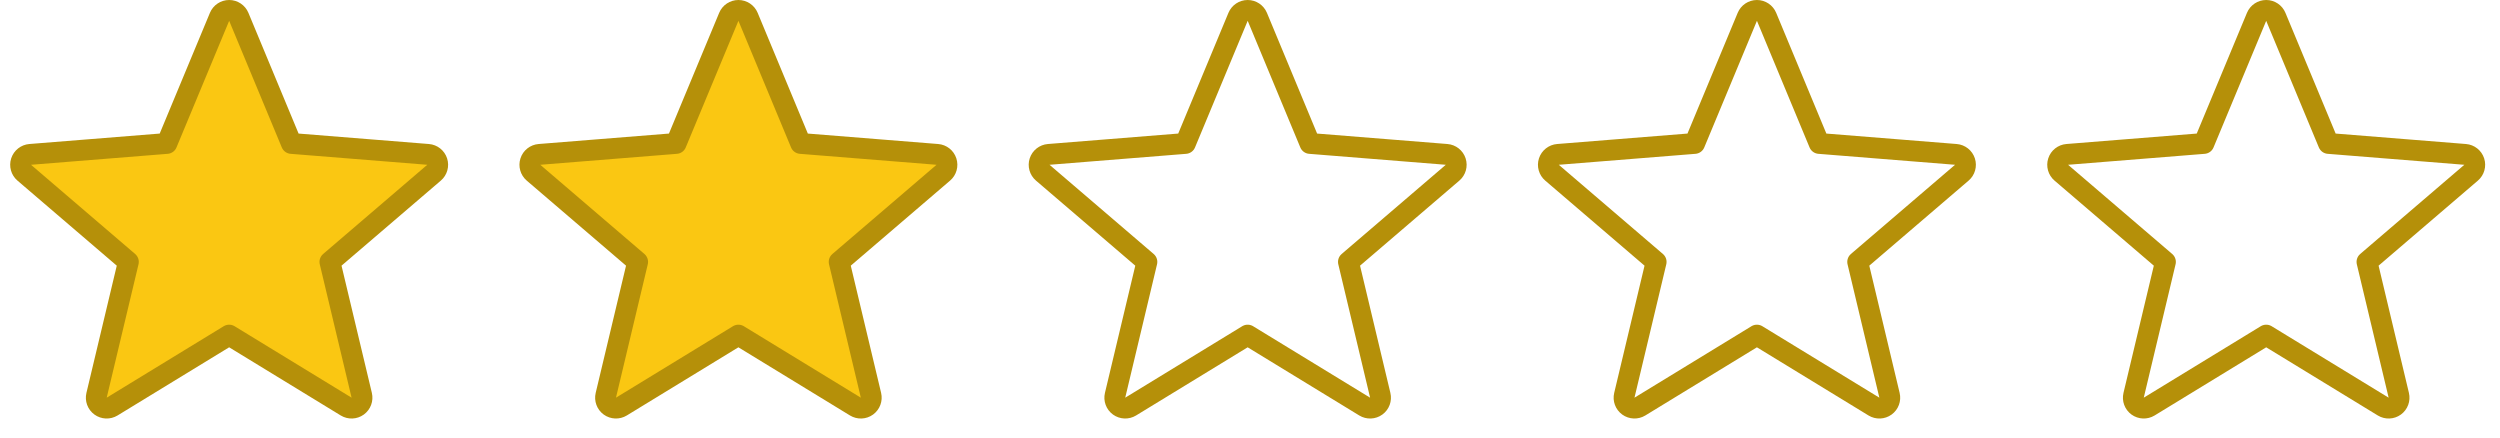 <svg fill="none" height="21" viewBox="0 0 120 21" width="120" xmlns="http://www.w3.org/2000/svg"><g stroke="#b59009" stroke-linejoin="round"><path d="m11.462.808c-.078-.186-.26-.308-.462-.308s-.384.122-.462.308l-2.528 6.077-6.561.526c-.201.016-.373.152-.436.344-.062.192-.003.403.15.534l4.999 4.282-1.527 6.403c-.047.196.029.402.192.52.163.119.382.127.555.022l5.617-3.431 5.617 3.431c.172.105.391.097.554-.022.163-.119.239-.324.193-.52l-1.527-6.403 4.999-4.282c.153-.131.213-.342.15-.534s-.234-.328-.436-.344l-6.561-.526z" fill="#fac712"/><path d="m60.351.808c-.078-.186-.26-.308-.462-.308-.202 0-.384.122-.462.308l-2.528 6.077-6.561.526c-.201.016-.373.152-.436.344s-.003.403.15.534l4.999 4.282-1.527 6.403c-.047.196.029.402.193.52s.382.127.554.022l5.617-3.431 5.617 3.431c.172.105.391.097.555-.022s.239-.324.192-.52l-1.527-6.403 4.999-4.282c.153-.131.213-.342.15-.534s-.234-.328-.436-.344l-6.561-.526z"/><path d="m35.906.808c-.077-.186-.26-.308-.462-.308-.202 0-.384.122-.462.308l-2.528 6.077-6.561.526c-.201.016-.373.152-.435.344s-.003.403.15.534l4.999 4.282-1.527 6.403c-.047.196.029.402.192.52s.382.127.554.022l5.617-3.431 5.617 3.431c.172.105.391.097.554-.022s.239-.324.193-.52l-1.527-6.403 4.999-4.282c.153-.131.213-.342.15-.534-.062-.192-.234-.328-.436-.344l-6.561-.526z" fill="#fac712"/><path d="m84.795.808c-.078-.186-.26-.308-.462-.308s-.384.122-.462.308l-2.528 6.077-6.561.526c-.201.016-.373.152-.436.344s-.003.403.15.534l4.999 4.282-1.527 6.403c-.047.196.029.402.193.52s.382.127.554.022l5.617-3.431 5.617 3.431c.172.105.391.097.555-.022s.239-.324.192-.52l-1.527-6.403 4.999-4.282c.153-.131.213-.342.15-.534s-.234-.328-.436-.344l-6.561-.526z"/><path d="m109.239.808c-.077-.186-.259-.308-.461-.308s-.384.122-.462.308l-2.528 6.077-6.561.526c-.201.016-.373.152-.435.344s-.003.403.15.534l4.999 4.282-1.527 6.403c-.047.196.029.402.192.52s.382.127.555.022l5.617-3.431 5.617 3.431c.172.105.391.097.555-.022.163-.119.239-.324.192-.52l-1.527-6.403 4.999-4.282c.153-.131.212-.342.15-.534-.063-.192-.234-.328-.436-.344l-6.561-.526z"/></g></svg>